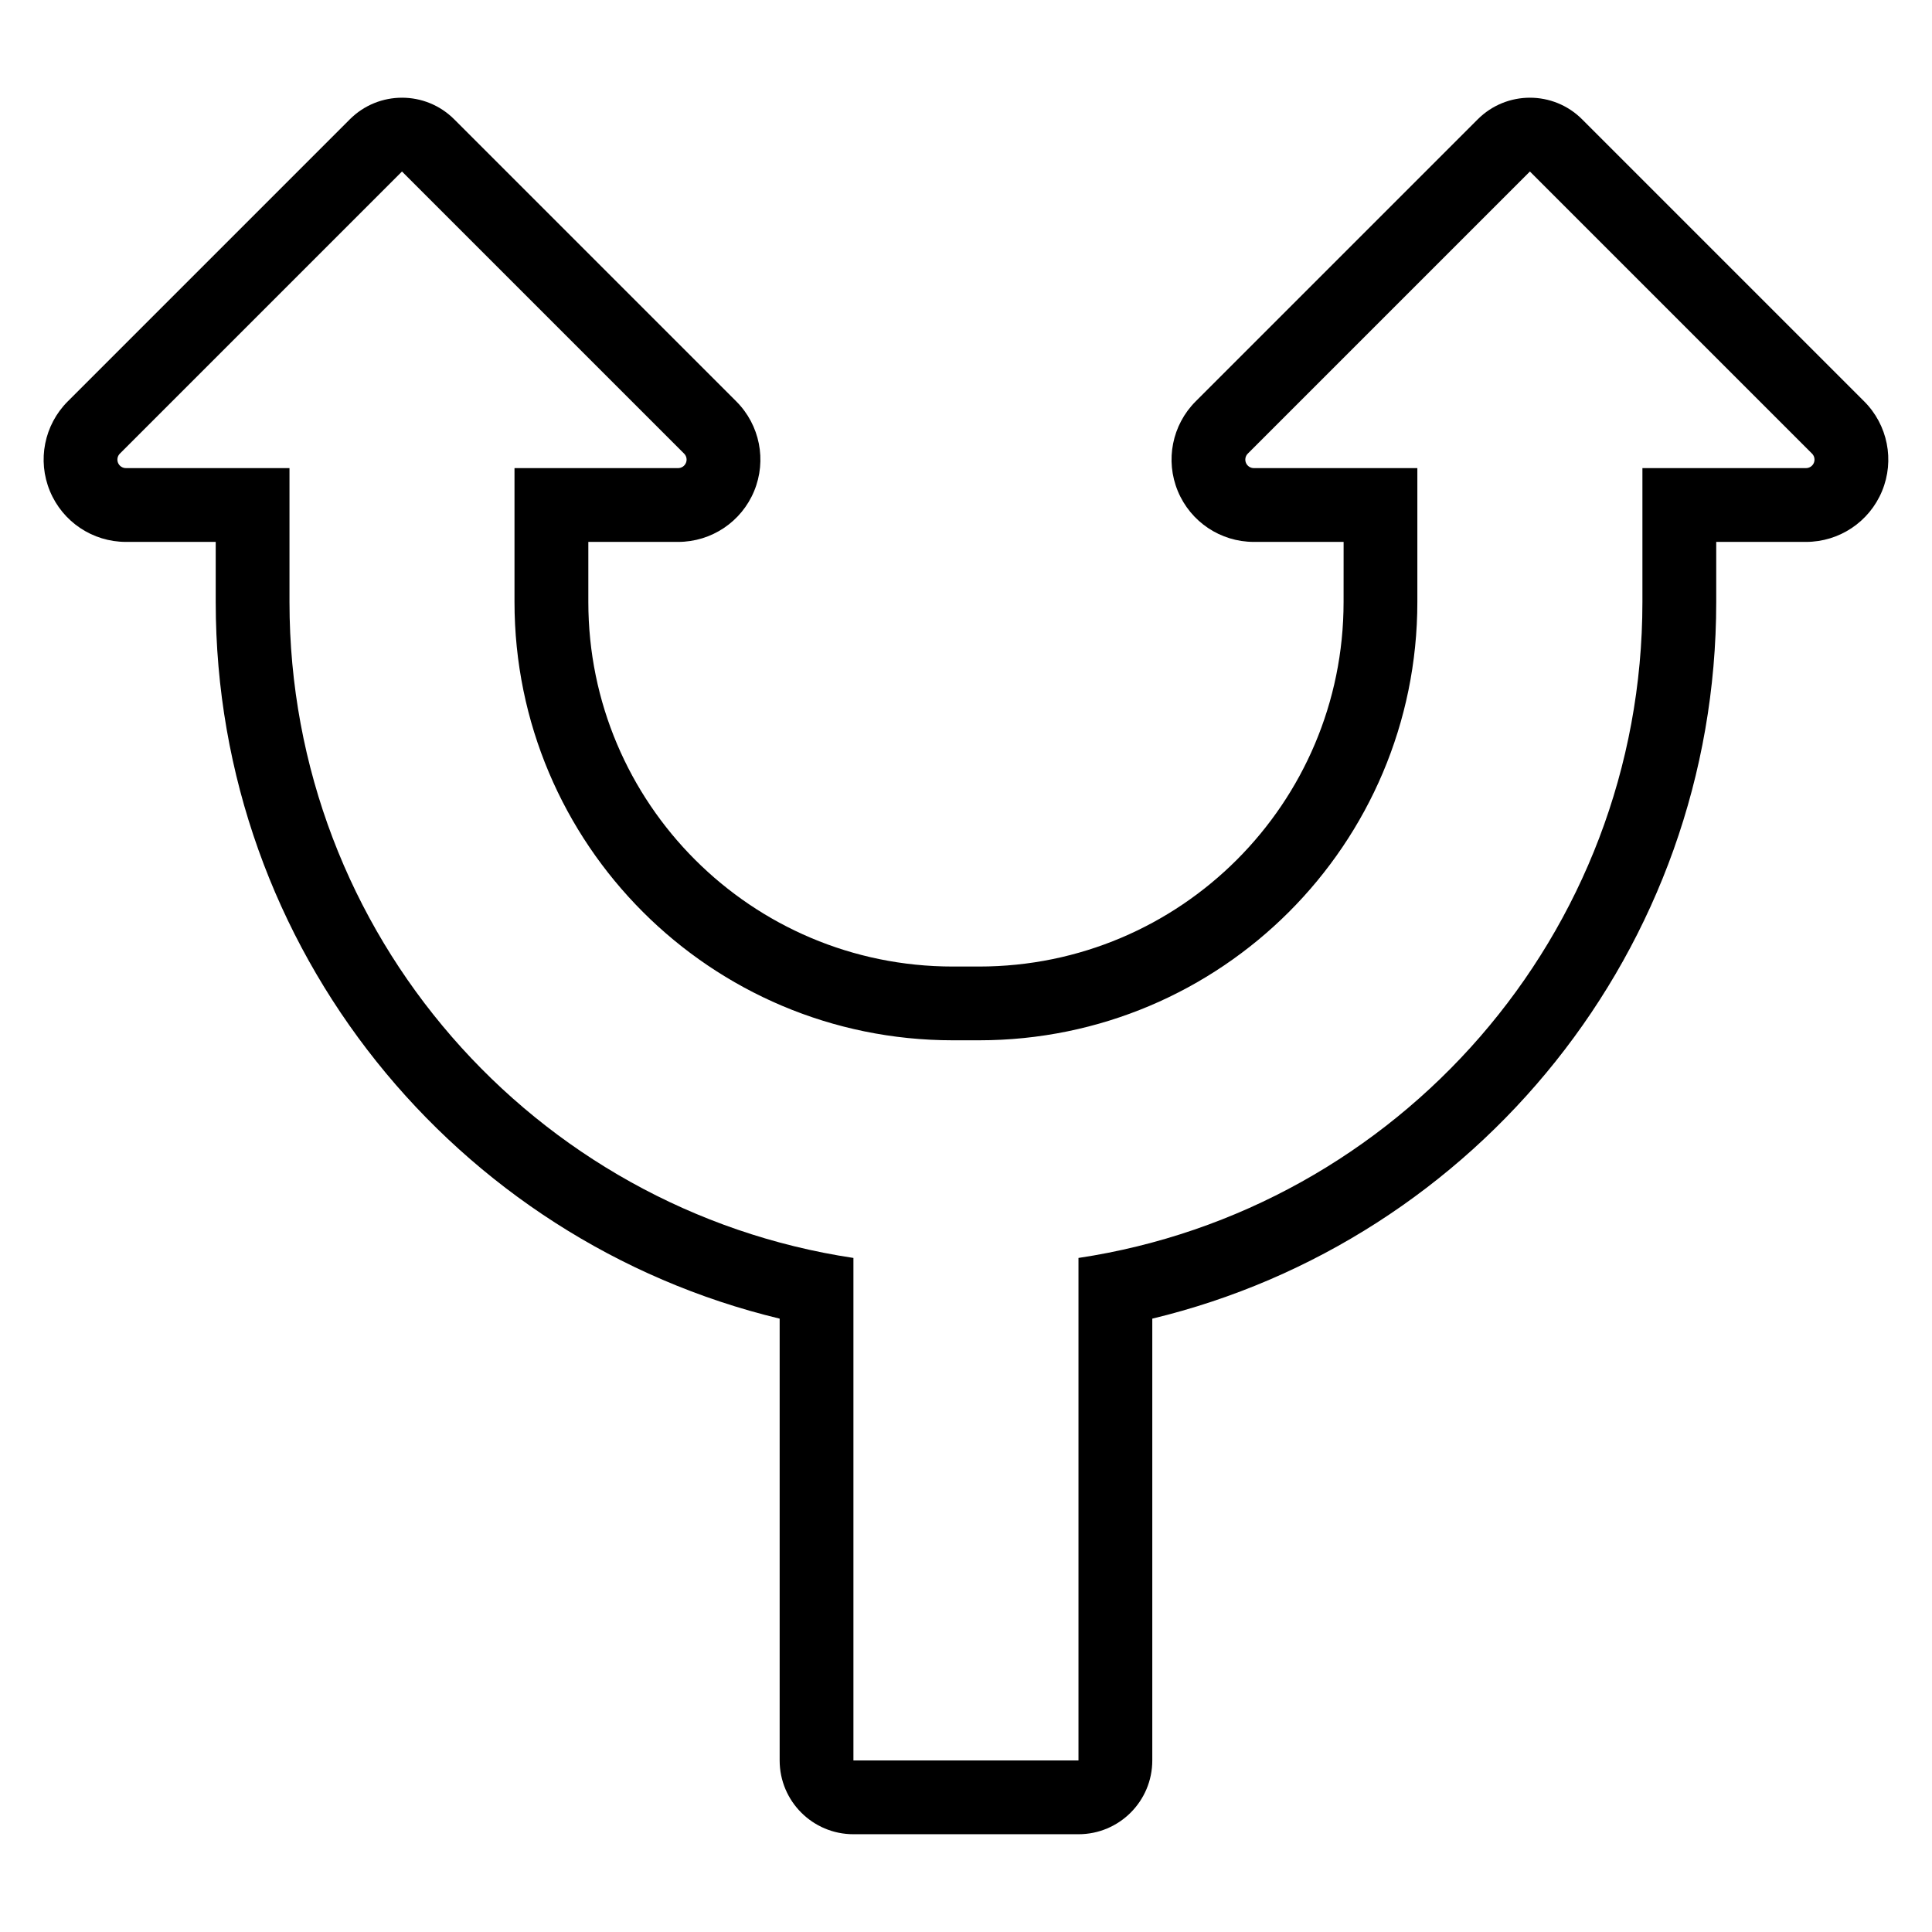 <?xml version="1.0" encoding="UTF-8"?>
<!-- Uploaded to: SVG Repo, www.svgrepo.com, Generator: SVG Repo Mixer Tools -->
<svg fill="#000000" width="800px" height="800px" version="1.1" viewBox="144 144 512 512" xmlns="http://www.w3.org/2000/svg">
 <path d="m500.07 287.61h-23.797c-8.82 0-16.77-5.312-20.141-13.465-3.379-8.145-1.512-17.527 4.723-23.766 15.781-15.777 74.762-74.762 74.762-74.762 7.637-7.633 20.02-7.633 27.656 0 0 0 58.98 58.984 74.762 74.762 6.234 6.234 8.102 15.617 4.723 23.766-3.371 8.152-11.324 13.465-20.148 13.465h-23.793v15.934c0 92.078-63.719 169.27-149.45 189.91v117.08c0 10.801-8.754 19.555-19.555 19.555h-59.641c-10.801 0-19.555-8.754-19.555-19.555v-117.08c-85.727-20.641-149.45-97.832-149.45-189.91v-15.934h-23.793c-8.824 0-16.773-5.312-20.148-13.465-3.379-8.145-1.512-17.527 4.723-23.766 15.781-15.777 74.762-74.762 74.762-74.762 7.637-7.633 20.02-7.633 27.656 0 0 0 58.98 58.984 74.762 74.762 6.234 6.234 8.102 15.617 4.723 23.766-3.371 8.152-11.324 13.465-20.141 13.465h-23.797v15.934c0 53.348 43.246 96.598 96.602 96.598h6.945c53.355 0 96.602-43.246 96.602-96.598zm19.555-19.555h-43.352c-0.906 0-1.73-0.547-2.082-1.391-0.348-0.844-0.156-1.812 0.488-2.453 15.781-15.781 74.762-74.762 74.762-74.762l74.762 74.762c0.645 0.645 0.832 1.609 0.488 2.453-0.348 0.844-1.172 1.391-2.086 1.391h-43.348v35.484c0 88.137-64.863 161.12-149.45 173.83v133.16h-59.641v-133.16c-84.586-12.703-149.45-85.691-149.45-173.83v-35.484h-43.348c-0.914 0-1.734-0.547-2.086-1.391-0.344-0.844-0.156-1.812 0.488-2.453l74.762-74.762 74.762 74.762c0.645 0.645 0.84 1.609 0.488 2.453-0.348 0.844-1.172 1.391-2.082 1.391h-43.352v35.484c0 64.148 52.004 116.15 116.16 116.15h6.945c64.152 0 116.16-52.004 116.16-116.15v-35.484z" fill-rule="evenodd"/>
</svg>